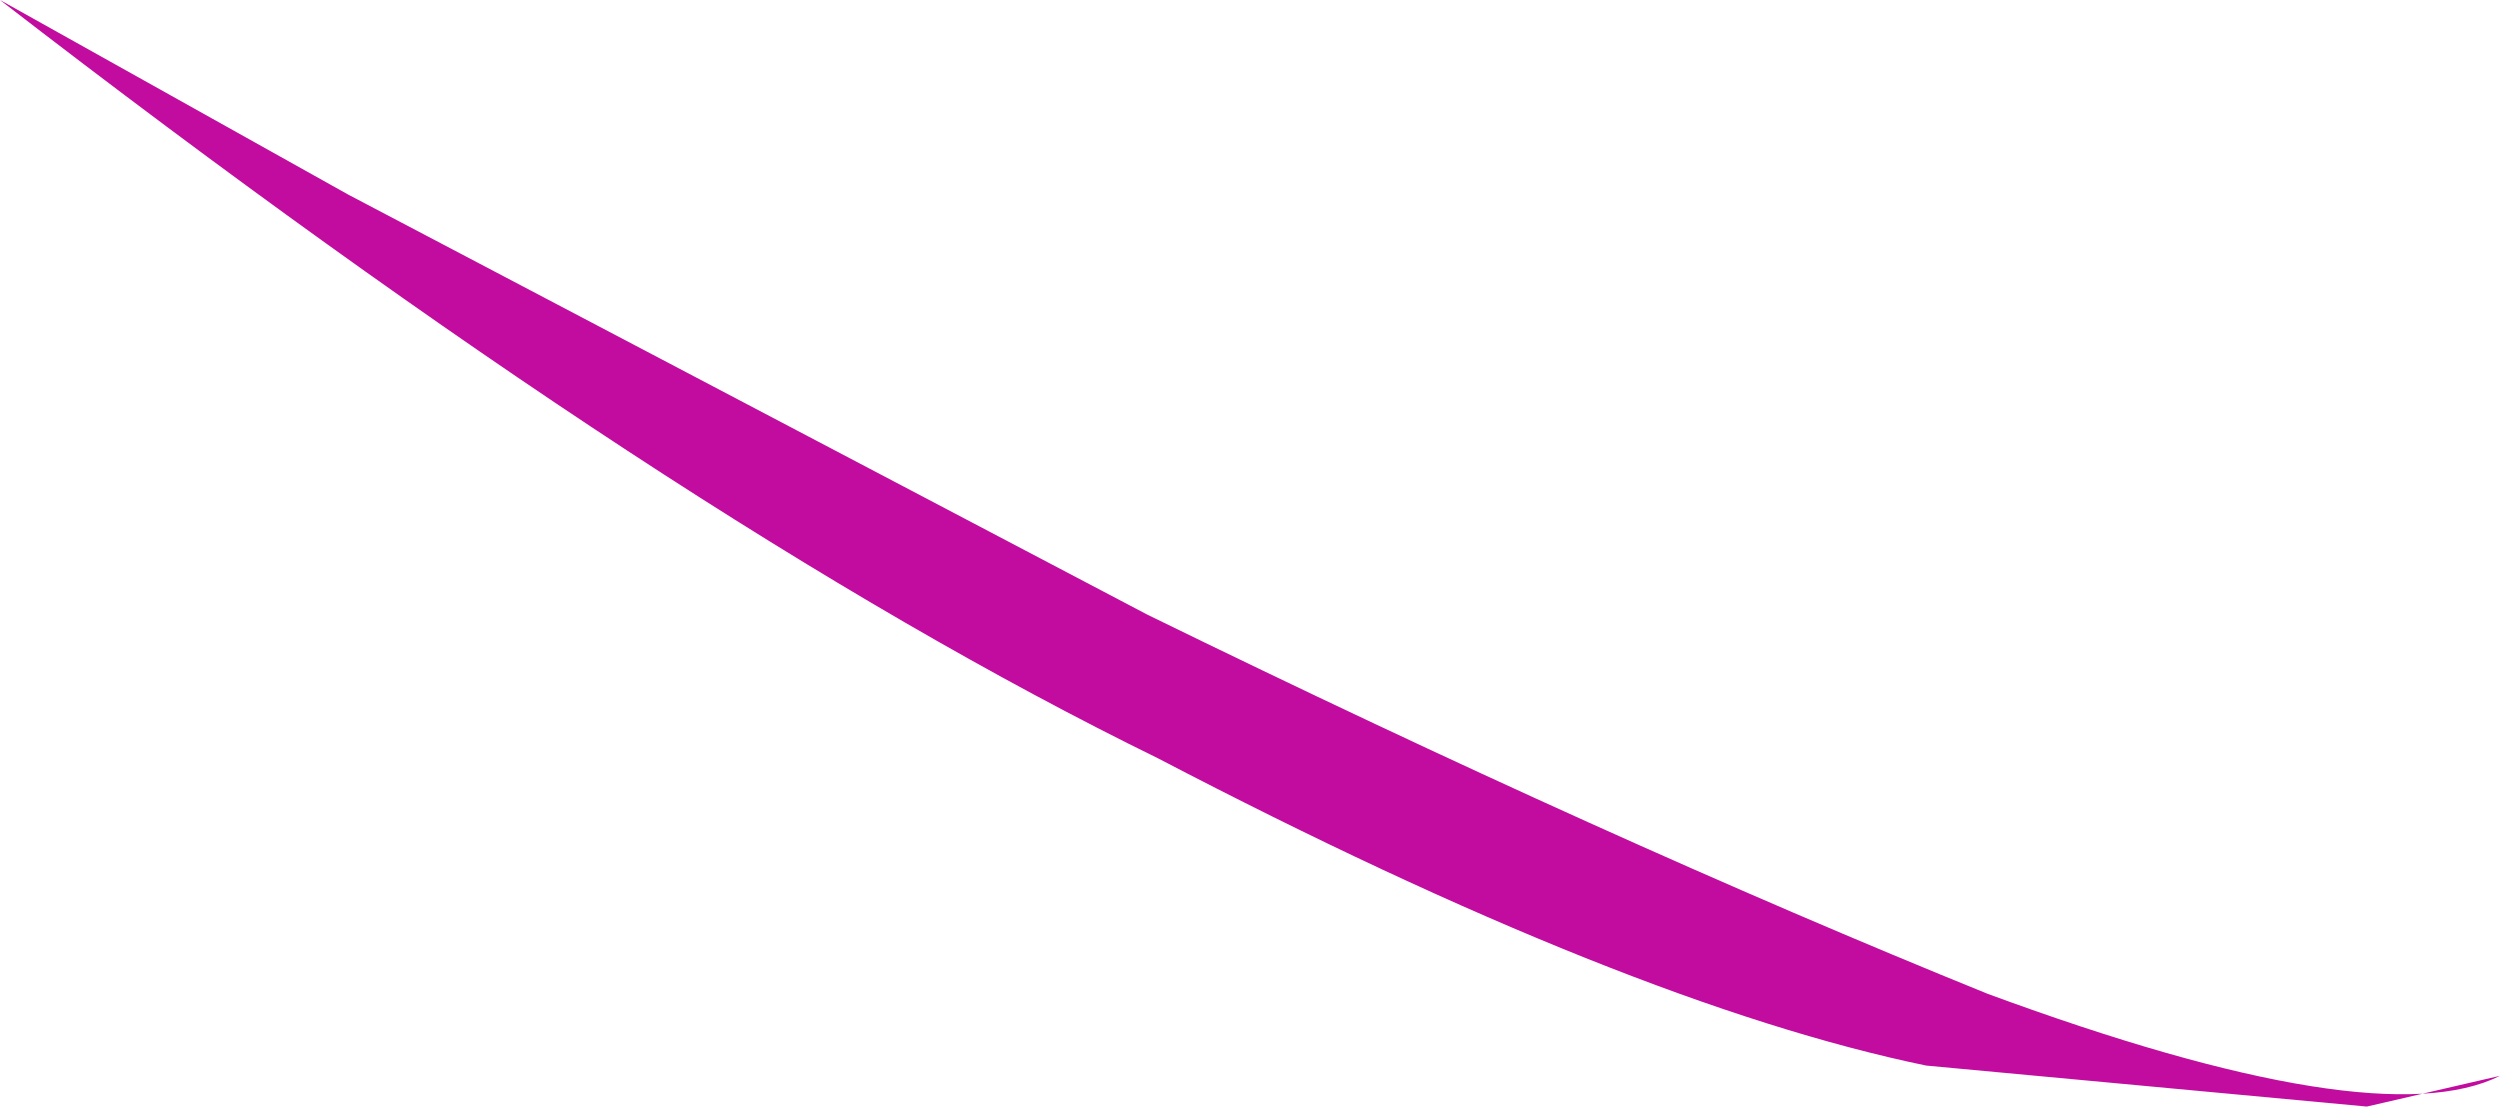 <?xml version="1.0" encoding="UTF-8" standalone="no"?>
<svg xmlns:xlink="http://www.w3.org/1999/xlink" height="5.4px" width="12.2px" xmlns="http://www.w3.org/2000/svg">
  <g transform="matrix(1.0, 0.0, 0.0, 1.0, 0.0, 0.0)">
    <path d="M0.0 0.0 L1.7 0.95 5.6 3.0 Q7.85 4.1 9.7 4.85 11.6 5.55 12.2 5.25 L11.55 5.4 9.4 5.2 Q7.95 4.9 5.65 3.7 3.3 2.55 0.0 0.0" fill="#c10c9f" fill-rule="evenodd" stroke="none"/>
  </g>
</svg>
